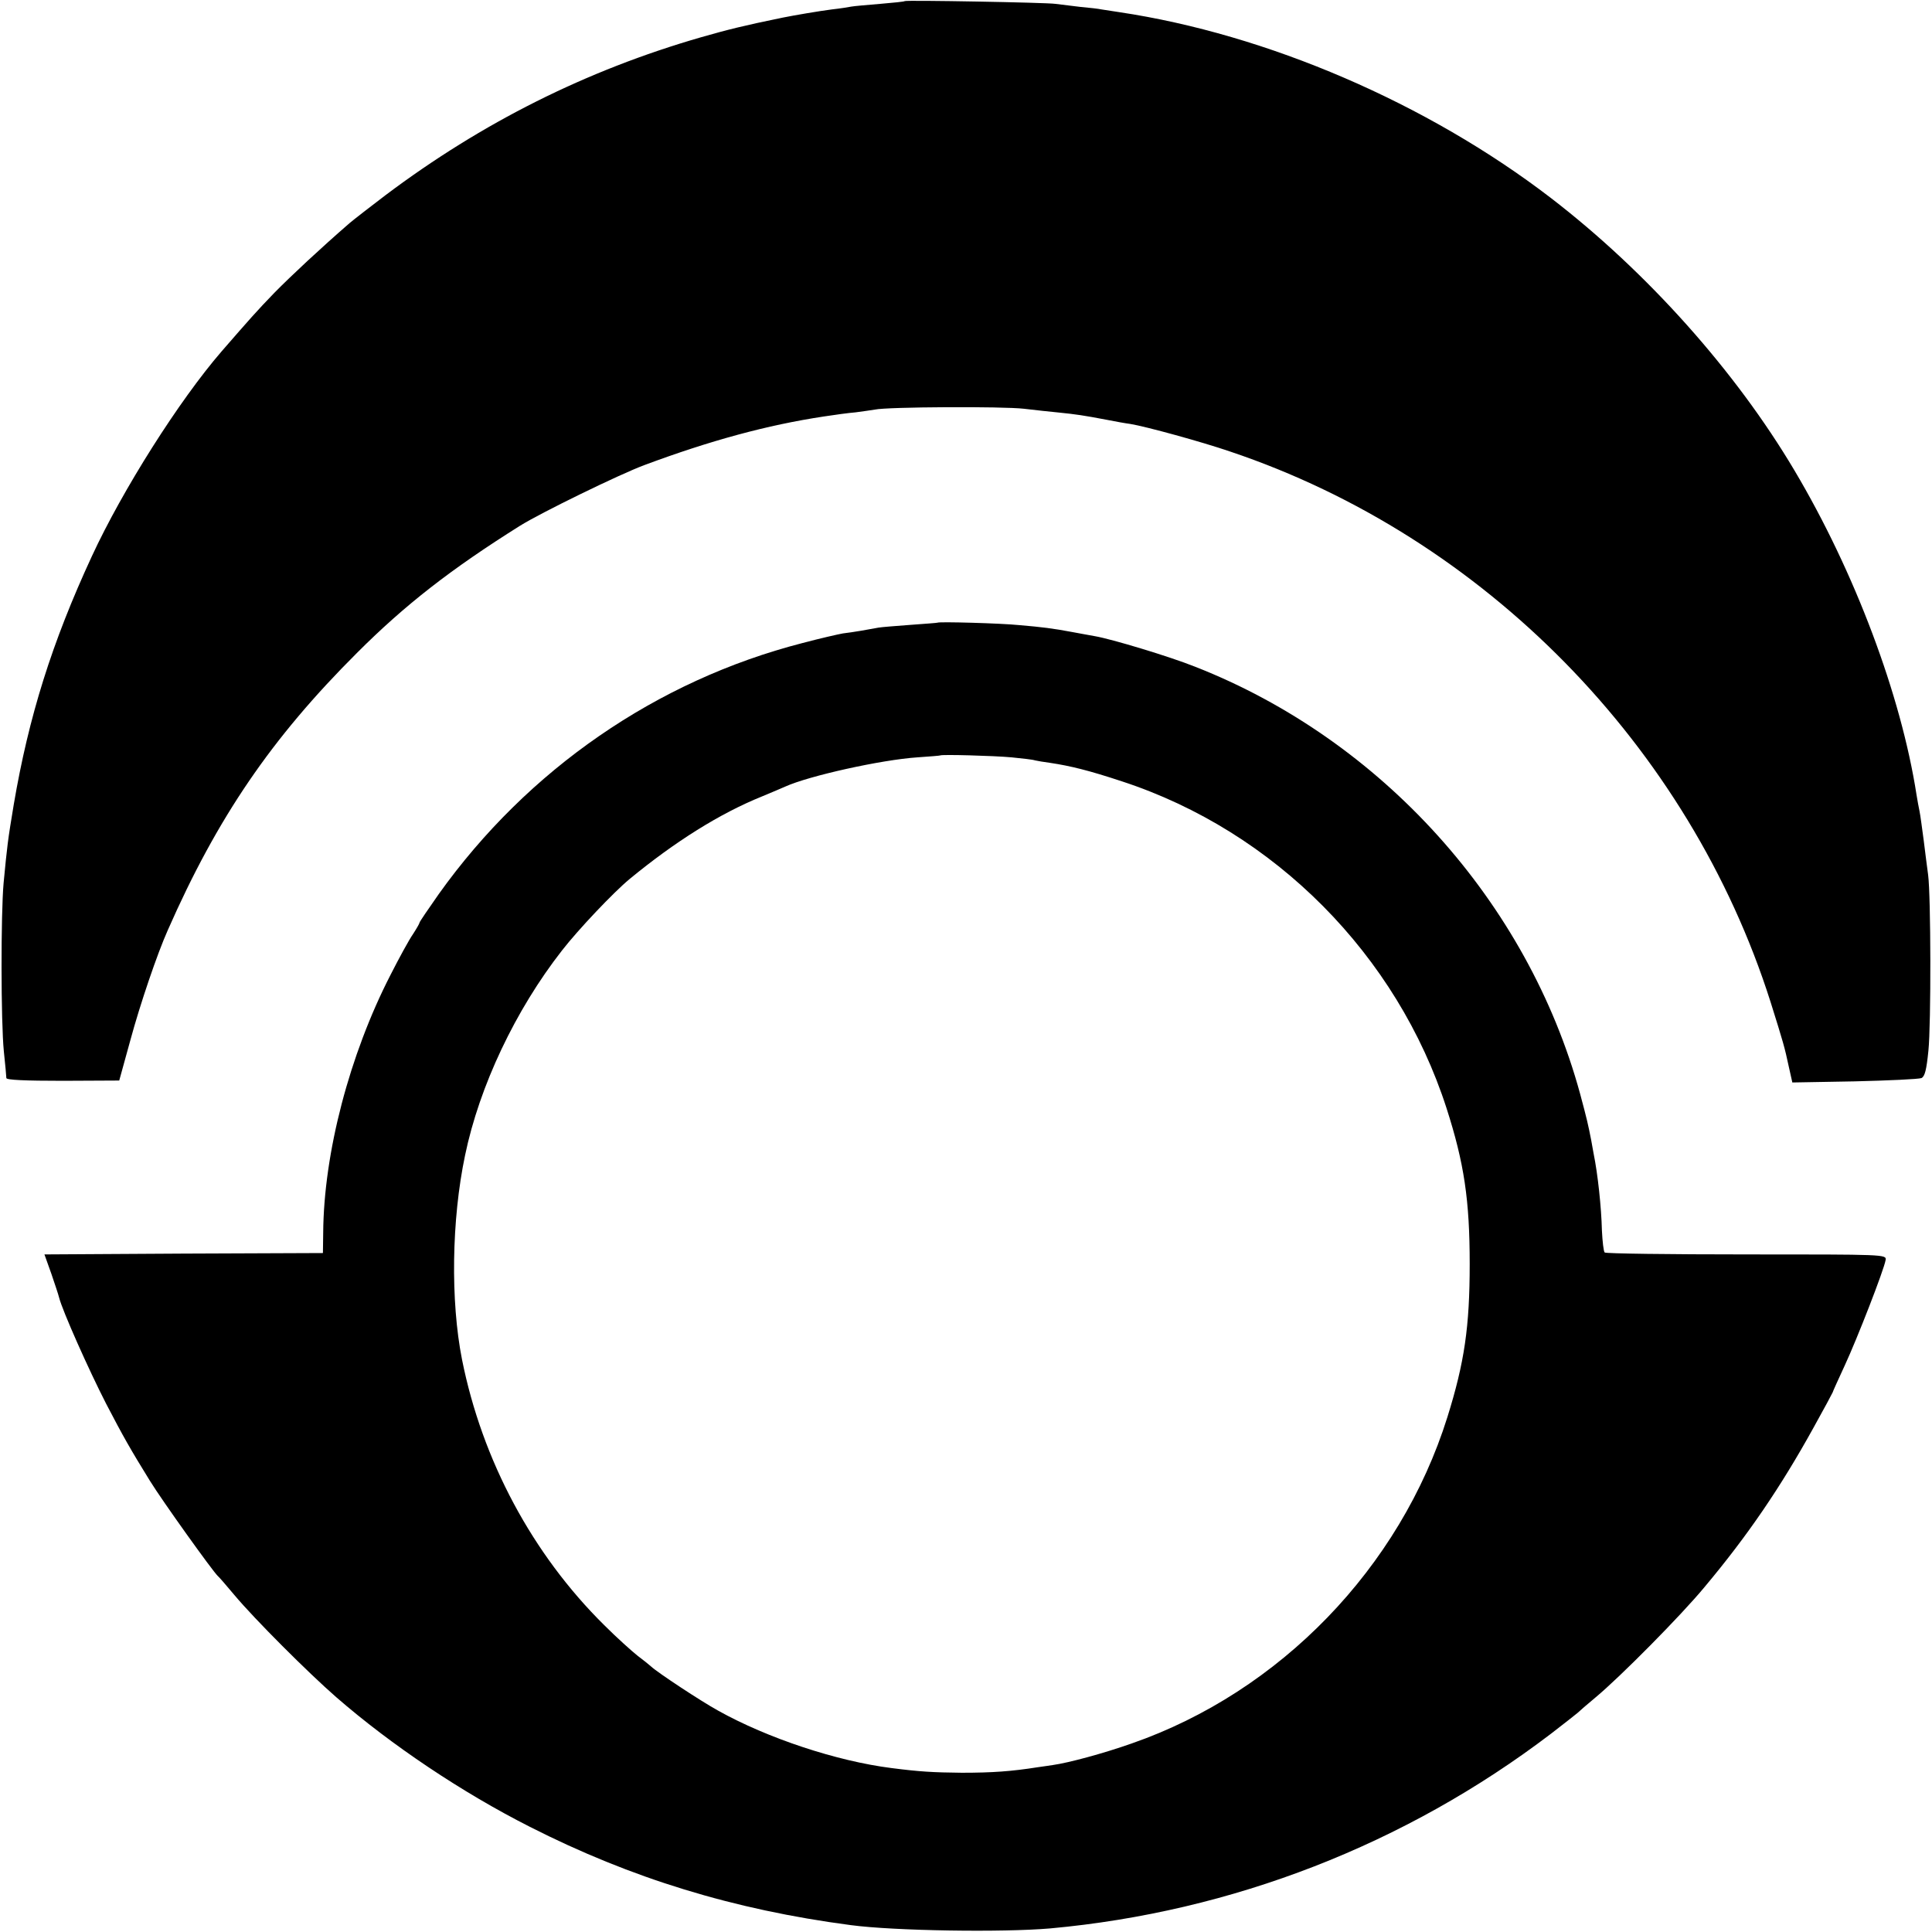<?xml version="1.0" standalone="no"?>
<!DOCTYPE svg PUBLIC "-//W3C//DTD SVG 20010904//EN"
 "http://www.w3.org/TR/2001/REC-SVG-20010904/DTD/svg10.dtd">
<svg version="1.0" xmlns="http://www.w3.org/2000/svg"
 width="700pt" height="700pt" viewBox="0 0 700 700"
 preserveAspectRatio="xMidYMid meet">
<g transform="translate(0,700) scale(0.1,-0.1)"
fill="#000000" stroke="none">
<path d="M3278 6996 c-1 -2 -42 -6 -89 -10 -47 -4 -95 -8 -105 -10 -10 -2 -41
-7 -69 -10 -47 -6 -135 -21 -180 -30 -141 -29 -197 -43 -295 -71 -416 -120
-793 -309 -1143 -572 -54 -41 -112 -86 -130 -101 -107 -93 -211 -190 -273
-253 -63 -65 -91 -97 -191 -212 -154 -178 -359 -502 -470 -742 -145 -313 -229
-582 -283 -899 -22 -132 -24 -150 -37 -286 -10 -111 -10 -501 1 -610 5 -47 9
-90 9 -96 0 -7 68 -10 205 -10 l204 1 40 145 c36 133 98 315 136 400 180 409
376 696 686 1005 174 174 340 303 590 460 77 48 362 187 451 220 239 89 445
145 650 176 39 6 90 13 115 15 25 3 56 8 70 10 45 10 463 12 540 3 41 -5 99
-11 129 -14 59 -6 87 -10 171 -26 30 -6 69 -13 85 -15 56 -9 260 -65 362 -100
920 -309 1663 -1066 1958 -1994 47 -150 51 -164 66 -234 l13 -58 225 4 c124 3
233 8 243 12 12 6 18 29 25 99 10 97 9 561 -1 637 -3 25 -11 81 -16 125 -6 44
-12 91 -15 105 -3 14 -8 41 -11 60 -56 361 -224 808 -442 1175 -214 361 -535
720 -882 987 -448 344 -1029 594 -1565 674 -27 4 -57 9 -65 10 -8 2 -42 6 -76
9 -33 4 -74 9 -90 11 -33 5 -540 14 -546 10z"/>
<path d="M3397 4744 c-1 -1 -45 -4 -98 -8 -53 -4 -105 -8 -116 -10 -31 -6 -94
-17 -129 -21 -17 -3 -83 -18 -147 -35 -528 -136 -995 -458 -1317 -909 -38 -54
-70 -101 -70 -104 0 -3 -11 -22 -24 -42 -14 -20 -50 -86 -81 -147 -149 -290
-242 -646 -244 -935 l-1 -73 -504 -2 -505 -3 25 -70 c13 -38 26 -77 28 -86 12
-48 108 -263 170 -384 63 -121 88 -165 159 -280 45 -73 227 -327 246 -345 4
-3 31 -34 61 -70 73 -87 265 -279 368 -369 200 -174 457 -346 702 -470 366
-186 737 -300 1162 -356 157 -21 550 -27 723 -12 659 60 1287 304 1814 705 47
36 91 71 97 76 6 6 35 31 65 56 88 73 310 297 395 400 156 186 275 361 394
576 39 70 70 128 70 129 0 2 20 46 44 98 45 97 142 346 148 382 3 20 -3 20
-504 20 -278 0 -510 3 -514 7 -4 4 -8 40 -10 80 -2 84 -15 205 -30 278 -2 14
-7 36 -9 50 -11 56 -15 74 -40 167 -190 695 -719 1282 -1394 1547 -95 38 -305
101 -364 111 -18 3 -54 10 -82 15 -69 13 -109 18 -191 25 -68 7 -292 13 -297
9z m268 -488 c39 -4 77 -8 85 -11 8 -2 33 -6 55 -9 73 -11 139 -27 260 -67
553 -181 997 -629 1176 -1184 64 -199 84 -333 84 -565 0 -227 -19 -357 -81
-555 -171 -545 -606 -995 -1144 -1182 -102 -36 -228 -70 -285 -78 -11 -2 -36
-5 -55 -8 -95 -15 -165 -20 -275 -20 -105 1 -154 4 -255 17 -198 25 -449 108
-628 208 -62 34 -221 139 -243 160 -8 7 -30 25 -49 39 -19 15 -74 64 -121 111
-260 257 -442 597 -515 962 -42 212 -38 507 11 740 52 251 183 527 351 742 59
76 187 211 245 259 165 136 328 238 479 299 36 15 74 31 85 36 86 39 347 97
479 106 44 3 82 6 83 7 4 4 193 -1 258 -7z"/>
</g>
</svg>
